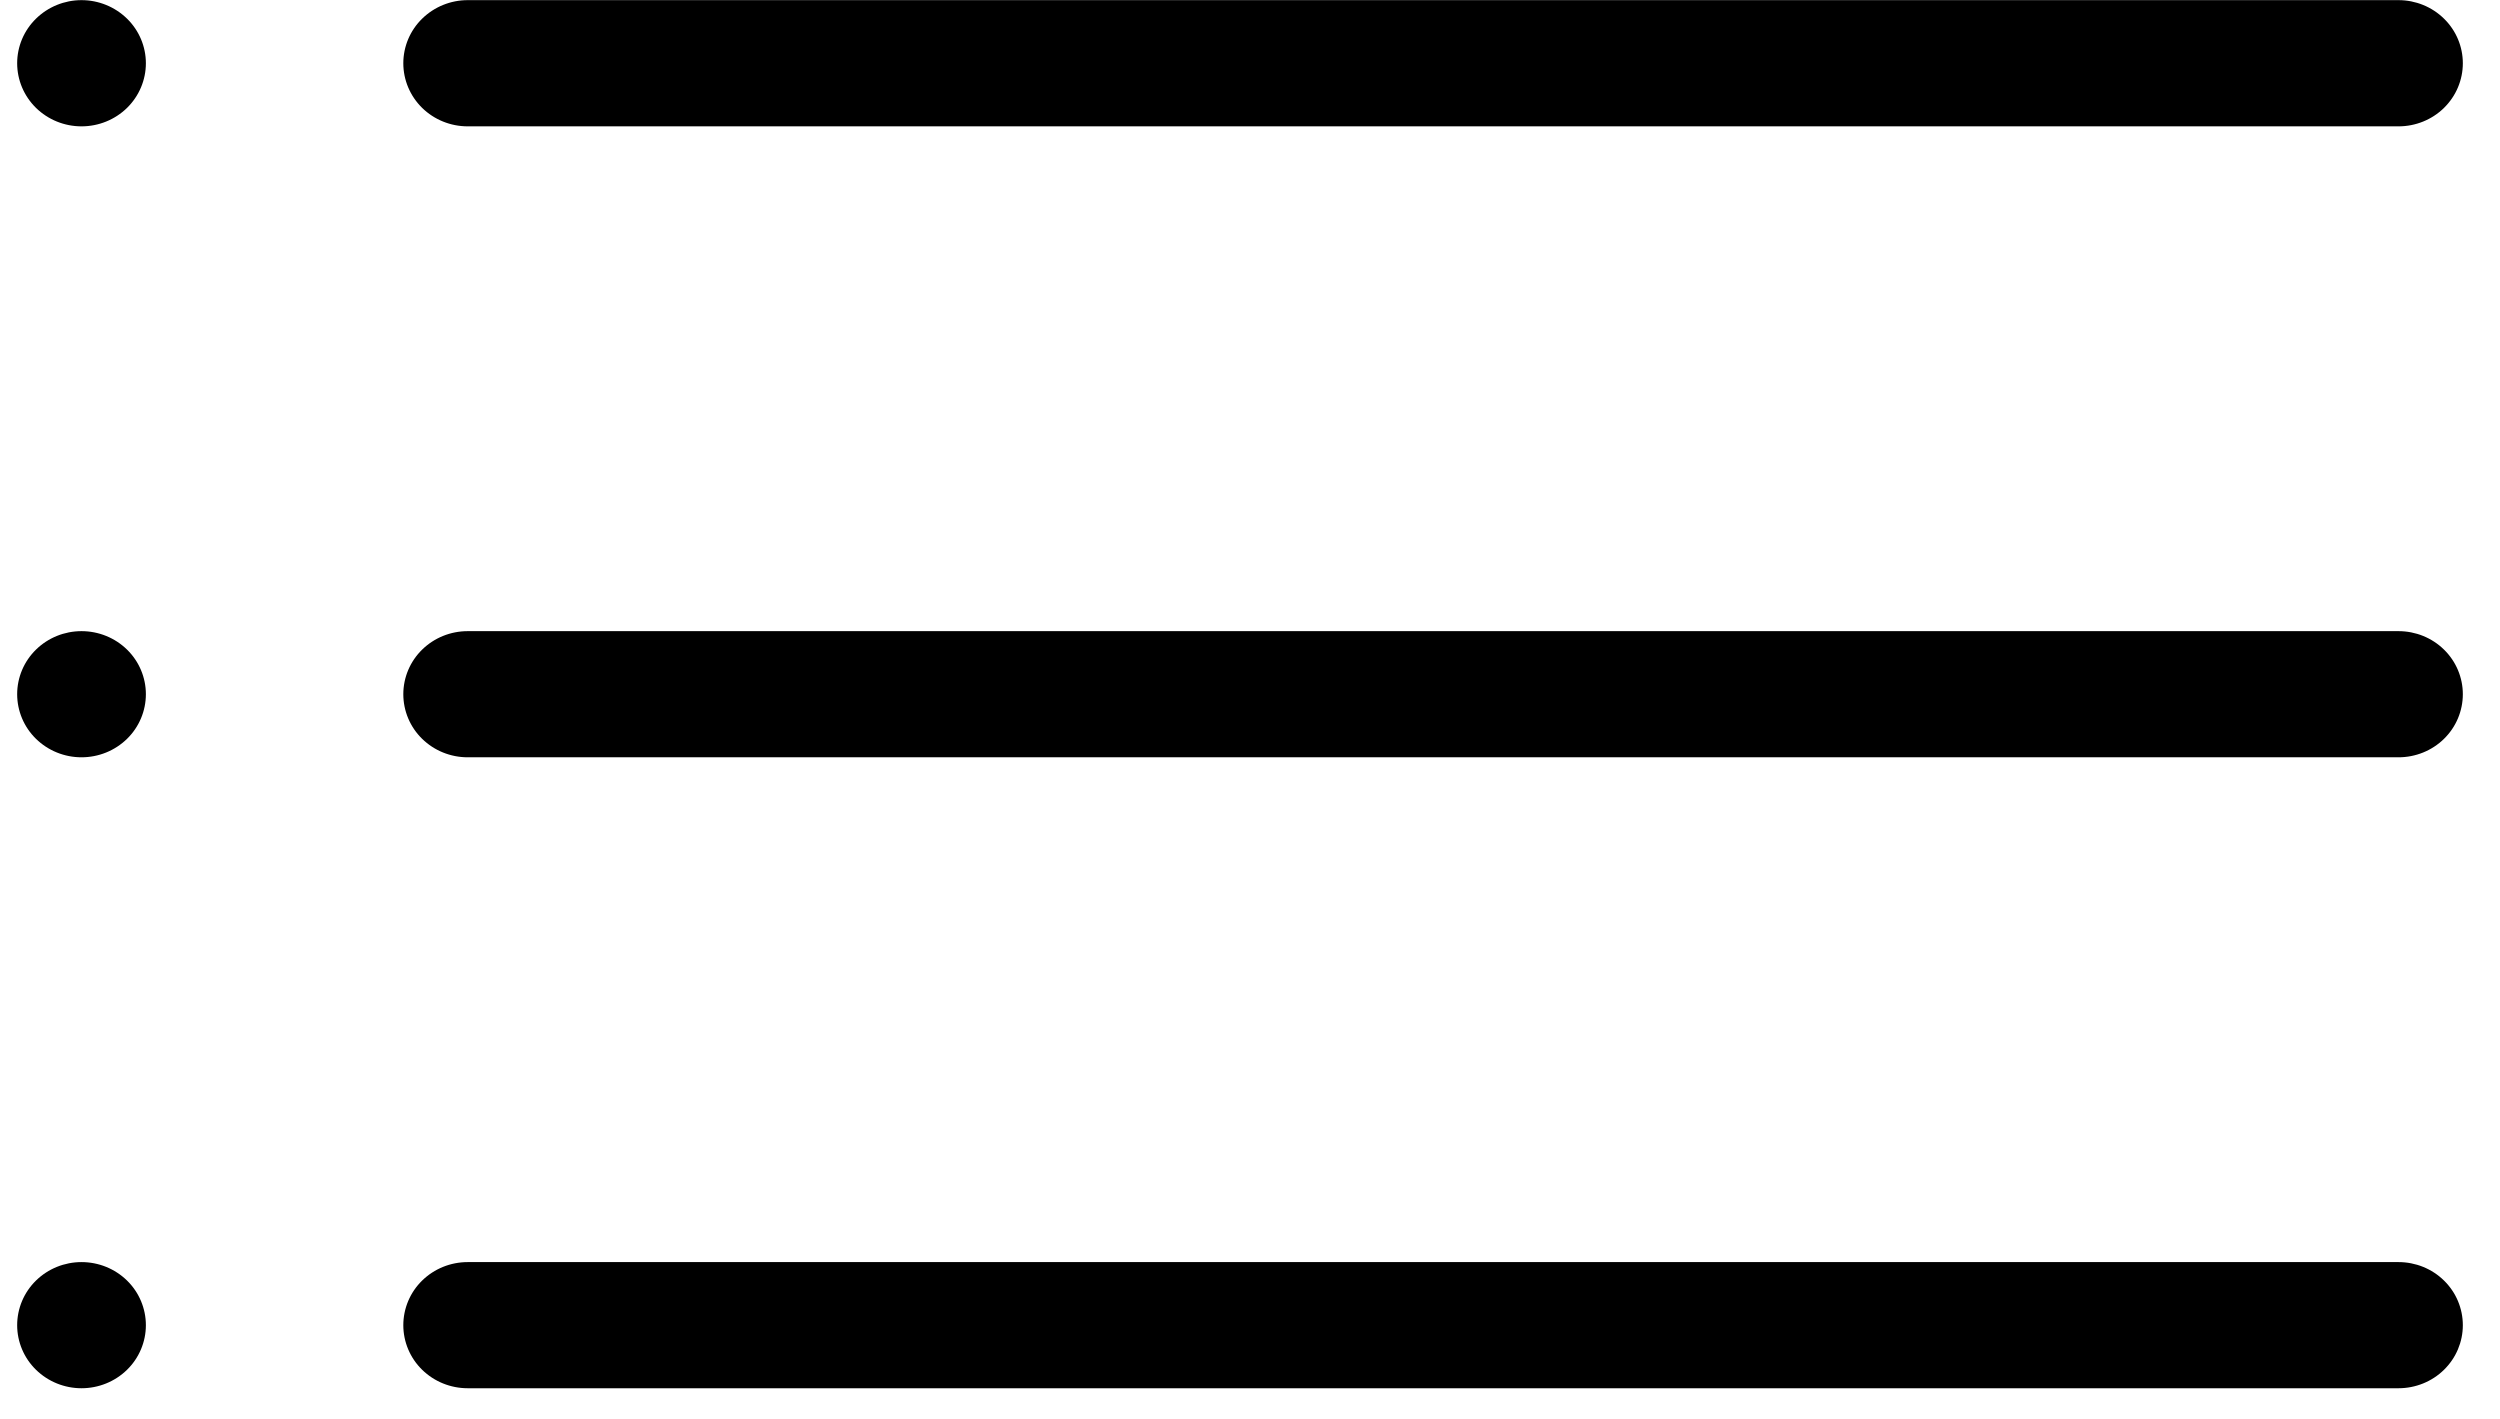 <svg width="37" height="21" viewBox="0 0 37 21" fill="none" xmlns="http://www.w3.org/2000/svg">
<path d="M1.206 9.341C0.954 9.341 0.712 9.439 0.533 9.614C0.354 9.789 0.254 10.027 0.254 10.274C0.254 10.522 0.354 10.76 0.533 10.935C0.712 11.11 0.954 11.208 1.206 11.208C1.459 11.208 1.701 11.11 1.88 10.935C2.059 10.76 2.159 10.522 2.159 10.274C2.159 10.027 2.059 9.789 1.88 9.614C1.701 9.439 1.459 9.341 1.206 9.341ZM6.922 1.87H35.498C35.75 1.87 35.993 1.772 36.171 1.597C36.35 1.421 36.45 1.184 36.45 0.936C36.45 0.689 36.35 0.451 36.171 0.276C35.993 0.101 35.75 0.002 35.498 0.002H6.922C6.669 0.002 6.427 0.101 6.248 0.276C6.069 0.451 5.969 0.689 5.969 0.936C5.969 1.184 6.069 1.421 6.248 1.597C6.427 1.772 6.669 1.87 6.922 1.87ZM1.206 18.679C0.954 18.679 0.712 18.777 0.533 18.952C0.354 19.127 0.254 19.365 0.254 19.613C0.254 19.86 0.354 20.098 0.533 20.273C0.712 20.448 0.954 20.546 1.206 20.546C1.459 20.546 1.701 20.448 1.88 20.273C2.059 20.098 2.159 19.86 2.159 19.613C2.159 19.365 2.059 19.127 1.88 18.952C1.701 18.777 1.459 18.679 1.206 18.679ZM35.498 9.341H6.922C6.669 9.341 6.427 9.439 6.248 9.614C6.069 9.789 5.969 10.027 5.969 10.274C5.969 10.522 6.069 10.76 6.248 10.935C6.427 11.11 6.669 11.208 6.922 11.208H35.498C35.75 11.208 35.993 11.11 36.171 10.935C36.35 10.76 36.45 10.522 36.45 10.274C36.45 10.027 36.35 9.789 36.171 9.614C35.993 9.439 35.75 9.341 35.498 9.341ZM1.206 0.002C0.954 0.002 0.712 0.101 0.533 0.276C0.354 0.451 0.254 0.689 0.254 0.936C0.254 1.184 0.354 1.421 0.533 1.597C0.712 1.772 0.954 1.87 1.206 1.87C1.459 1.87 1.701 1.772 1.88 1.597C2.059 1.421 2.159 1.184 2.159 0.936C2.159 0.689 2.059 0.451 1.88 0.276C1.701 0.101 1.459 0.002 1.206 0.002ZM35.498 18.679H6.922C6.669 18.679 6.427 18.777 6.248 18.952C6.069 19.127 5.969 19.365 5.969 19.613C5.969 19.86 6.069 20.098 6.248 20.273C6.427 20.448 6.669 20.546 6.922 20.546H35.498C35.75 20.546 35.993 20.448 36.171 20.273C36.35 20.098 36.45 19.86 36.45 19.613C36.45 19.365 36.35 19.127 36.171 18.952C35.993 18.777 35.75 18.679 35.498 18.679Z" fill="black"/>
</svg>
